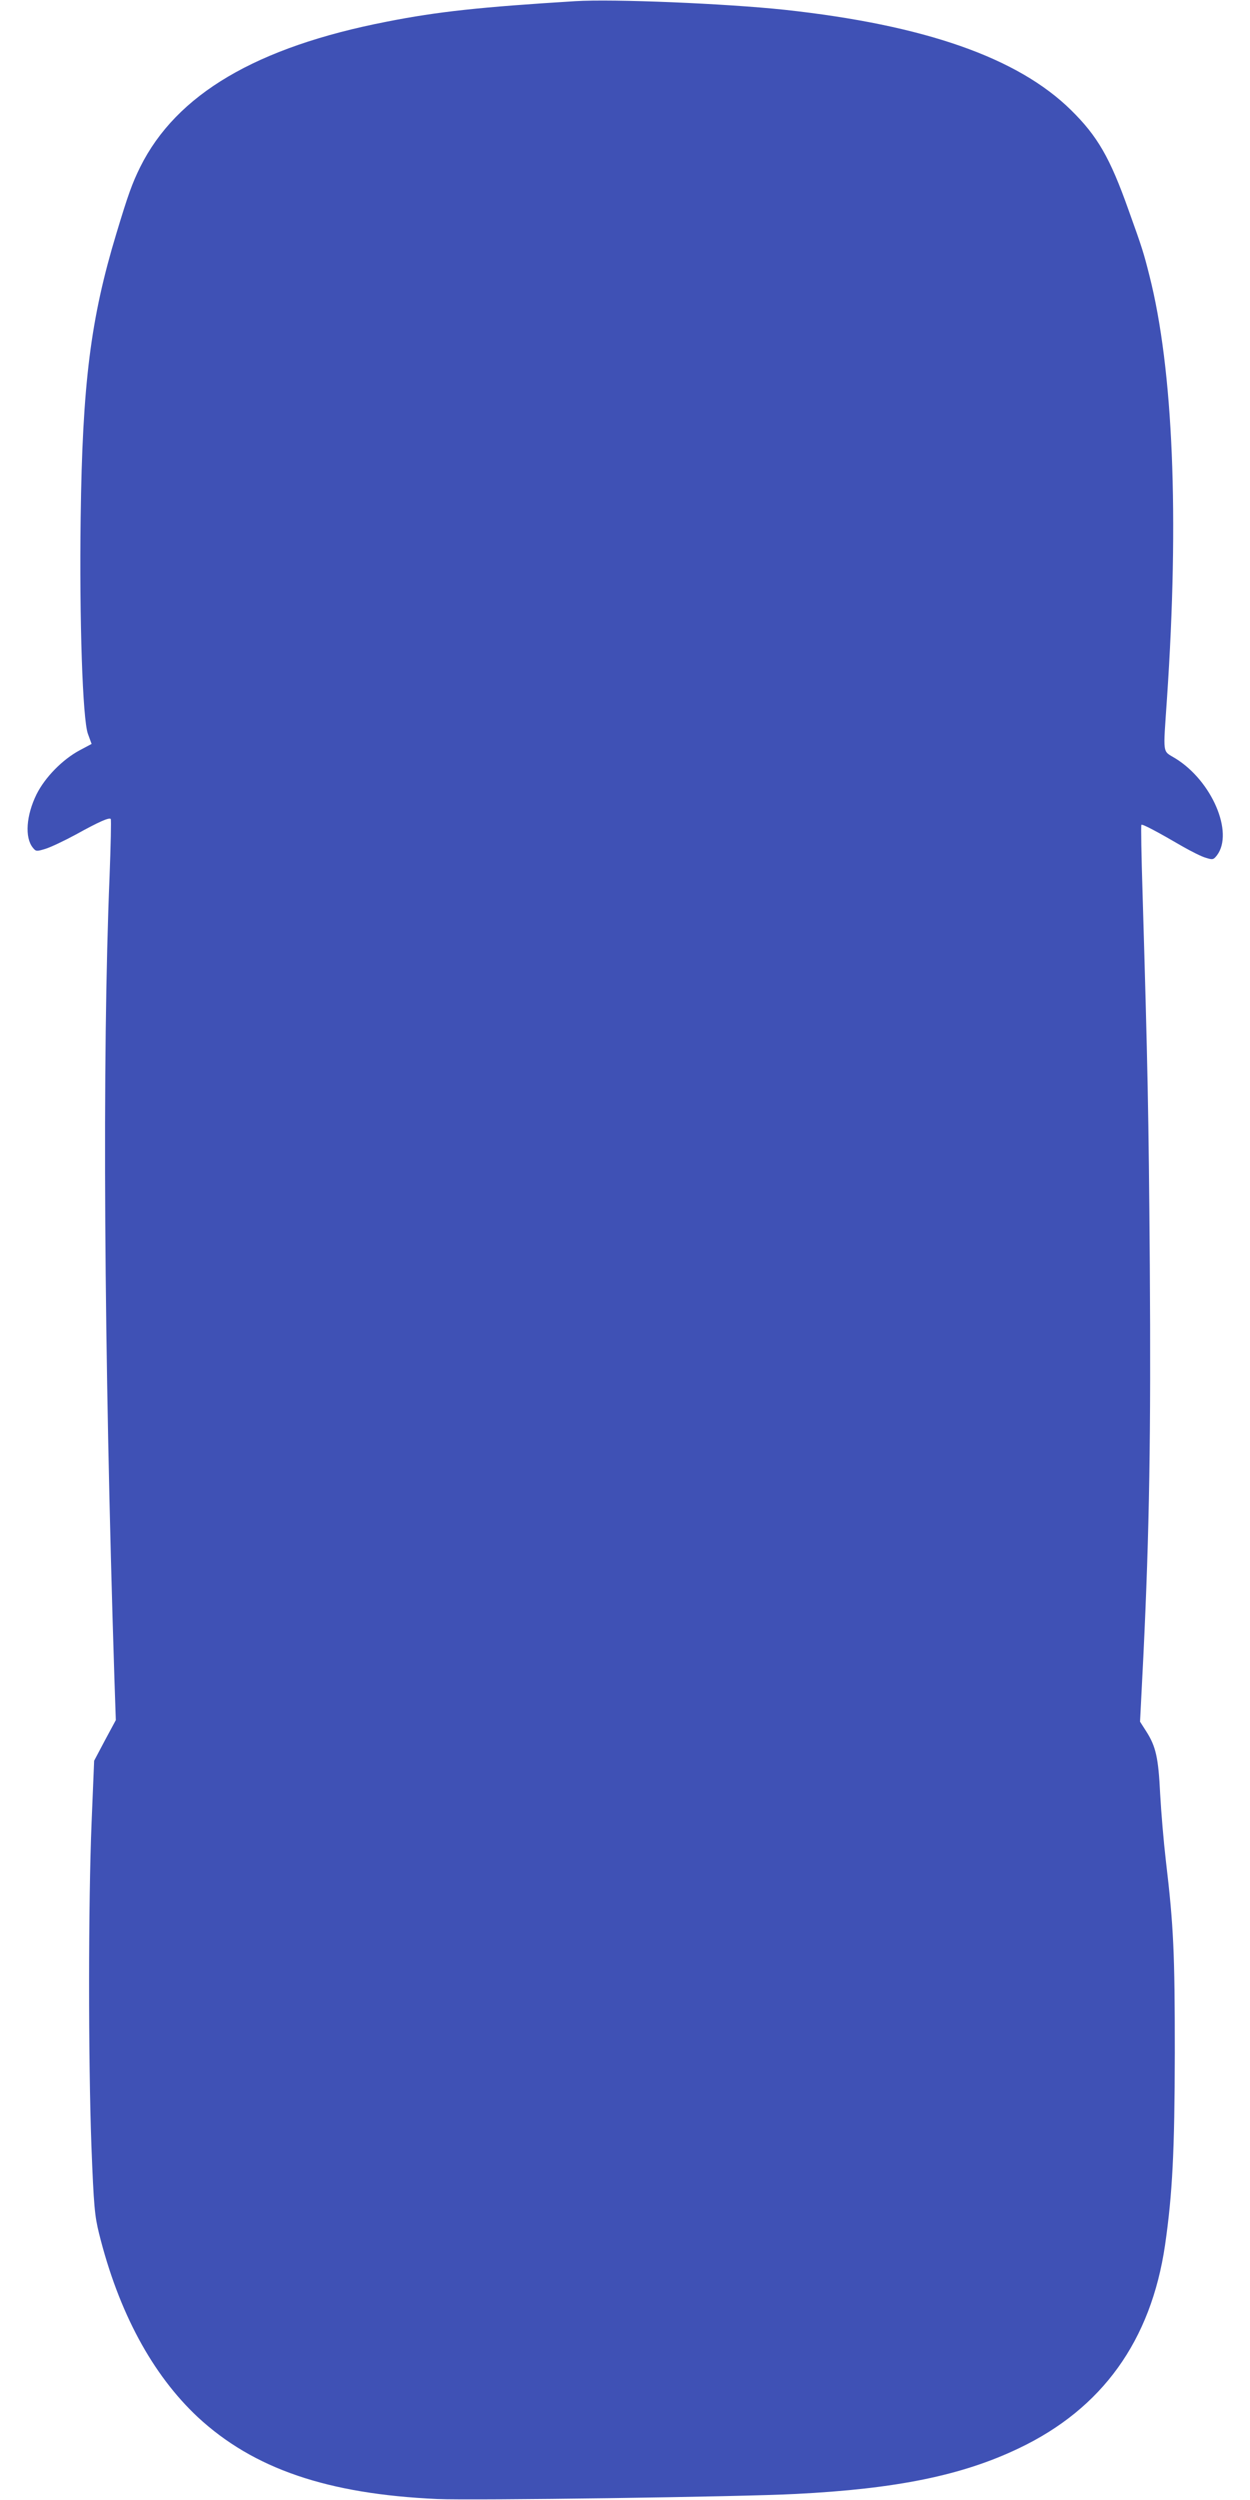 <?xml version="1.0" standalone="no"?>
<!DOCTYPE svg PUBLIC "-//W3C//DTD SVG 20010904//EN"
 "http://www.w3.org/TR/2001/REC-SVG-20010904/DTD/svg10.dtd">
<svg version="1.0" xmlns="http://www.w3.org/2000/svg"
 width="640pt" height="1280pt" viewBox="0 0 640 1280"
 preserveAspectRatio="xMidYMid meet">
<g transform="translate(0,1280) scale(0.1,-0.1)"
fill="#3f51b5" stroke="none">
<path d="M2945 12794 c-483 -30 -702 -53 -965 -105 -668 -130 -1077 -372
-1262 -744 -41 -83 -62 -141 -122 -340 -132 -436 -174 -768 -183 -1455 -7
-526 10 -1032 37 -1107 l19 -52 -62 -33 c-87 -47 -176 -137 -220 -225 -53
-108 -61 -221 -19 -273 16 -20 19 -20 65 -6 26 8 96 41 155 73 121 67 170 88
179 80 3 -4 0 -136 -6 -294 -38 -921 -29 -2424 25 -4114 l7 -206 -56 -104 -55
-104 -13 -315 c-17 -413 -17 -1216 -1 -1655 12 -312 17 -361 39 -450 100 -403
273 -723 506 -941 285 -264 664 -394 1227 -419 177 -8 1558 11 1835 26 515 26
852 95 1142 234 426 203 676 550 748 1040 38 263 49 480 50 985 0 508 -6 648
-46 985 -11 94 -24 247 -29 340 -9 186 -22 243 -71 320 l-32 50 17 335 c31
642 39 1136 33 2005 -6 787 -11 1014 -37 1899 -6 192 -9 351 -6 353 5 5 79
-34 211 -111 44 -25 97 -52 119 -58 35 -11 39 -10 57 13 87 116 -26 381 -213
496 -68 42 -63 10 -43 308 63 929 32 1684 -90 2164 -29 115 -36 139 -107 336
-95 268 -159 378 -294 511 -273 269 -750 436 -1468 514 -302 32 -875 56 -1071
44z"/>
</g>
</svg>
